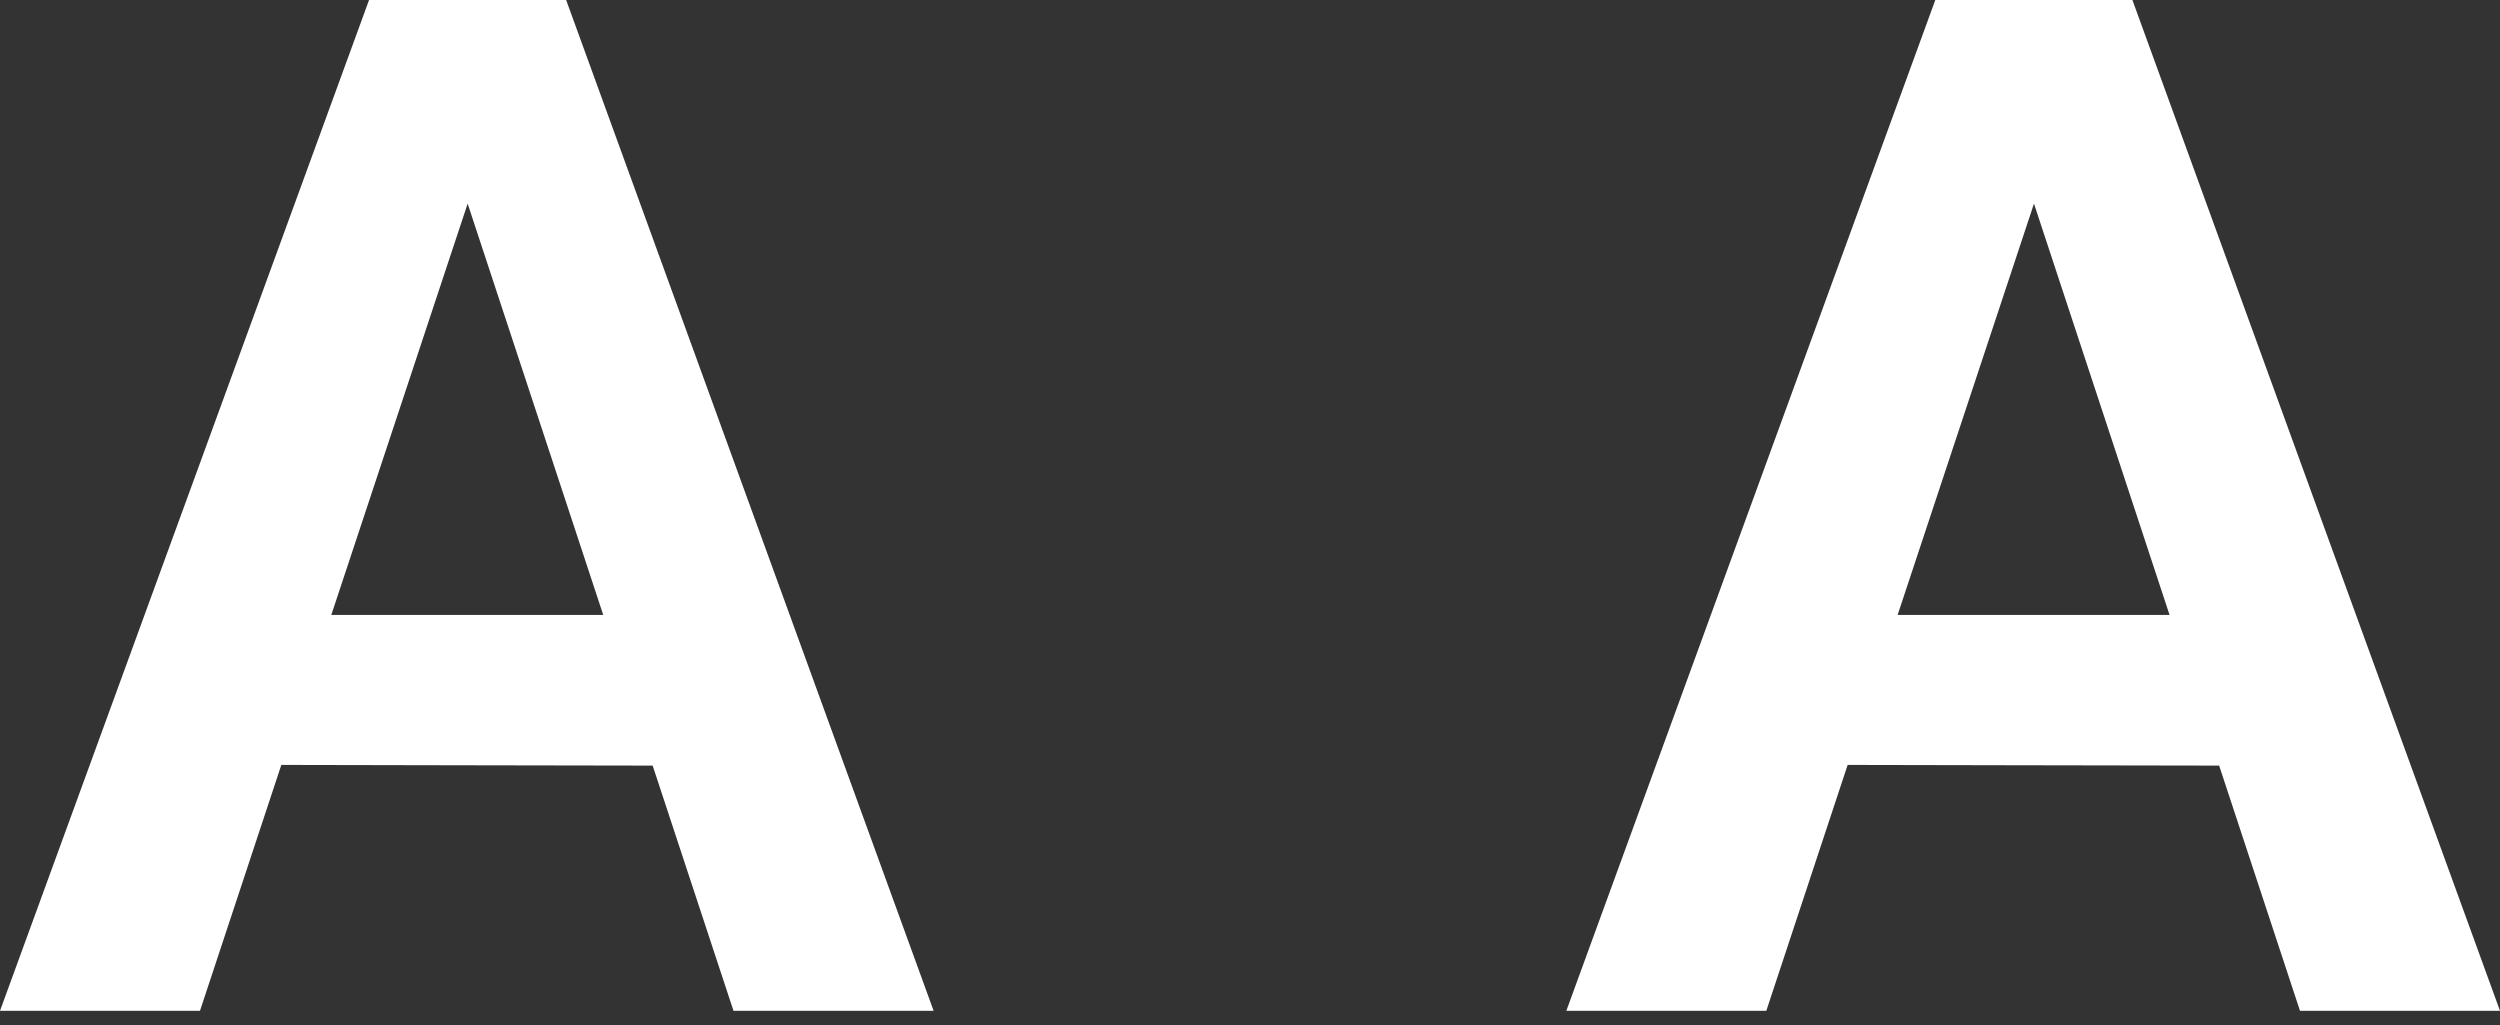 <?xml version="1.0" encoding="utf-8"?>
<svg xmlns="http://www.w3.org/2000/svg" fill="none" height="100%" overflow="visible" preserveAspectRatio="none" style="display: block;" viewBox="0 0 100 41" width="100%">
<rect x="0" y="0" width="100" height="41" fill="#333333" stroke="none"/>
<path d="M37.345 40.433L22.646 0H14.762L0 40.433H7.999L11.253 30.597L17.903 30.61L26.106 30.624L29.339 40.431H37.342L37.345 40.433ZM18.706 8.145L24.129 24.597H13.252L18.706 8.145ZM100 40.433L85.296 0H77.412L62.653 40.433H70.652L73.906 30.597L80.563 30.61L88.766 30.624L91.999 40.431H99.998L100 40.433ZM81.359 8.145L86.782 24.597H75.905L81.359 8.145Z" fill="white" id="Vector"/>
</svg>